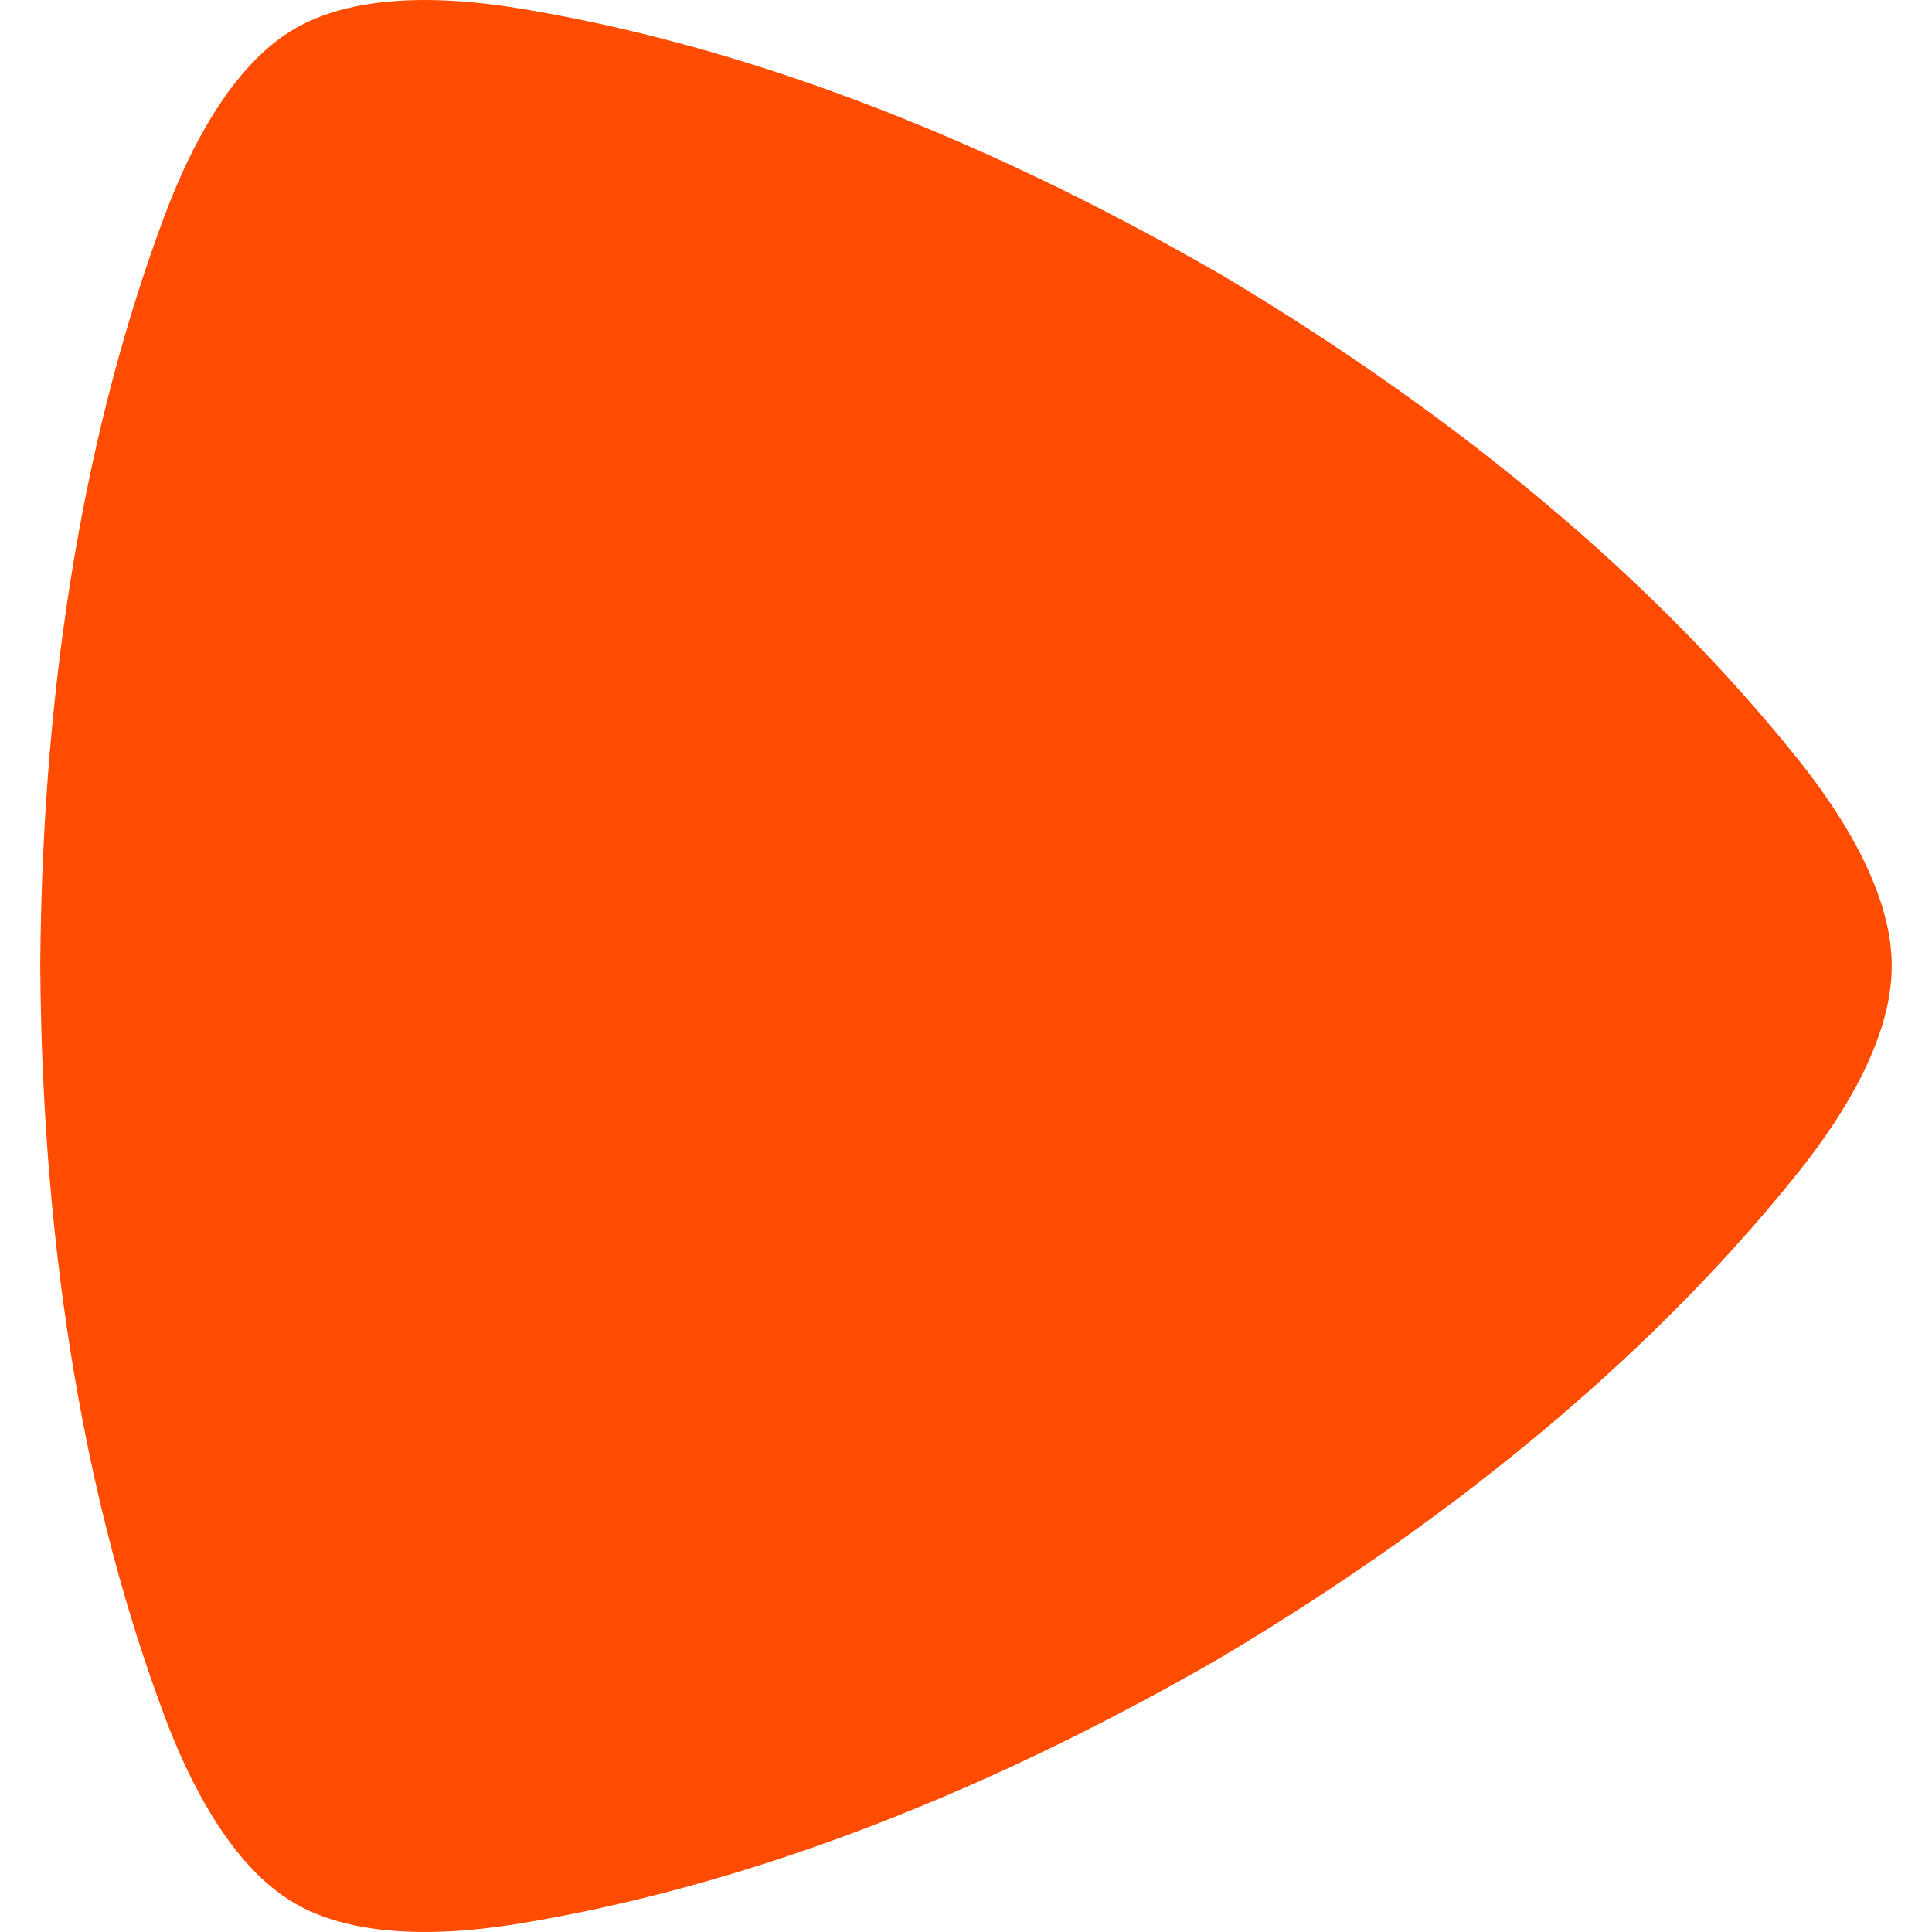 <?xml version="1.0" encoding="UTF-8"?> <svg xmlns="http://www.w3.org/2000/svg" width="48" height="48" viewBox="0 0 48 48" fill="none"><path d="M44.636 18.822C41.254 14.602 36.519 10.508 30.322 6.814L30.298 6.802C24.052 3.196 18.194 1.078 12.908 0.21C9.604 -0.332 8.029 0.3 7.31 0.72C6.594 1.14 5.267 2.212 4.078 5.388C2.177 10.476 1.05 16.686 1 23.988V24.014C1.05 31.314 2.175 37.524 4.078 42.612C5.267 45.788 6.594 46.86 7.31 47.28C8.027 47.7 9.606 48.332 12.906 47.79C18.194 46.922 24.052 44.804 30.298 41.2L30.322 41.186C36.519 37.492 41.252 33.396 44.636 29.178C46.75 26.544 47 24.842 47 23.998C47 23.158 46.75 21.456 44.638 18.822" fill="#FF4C00"></path></svg> 